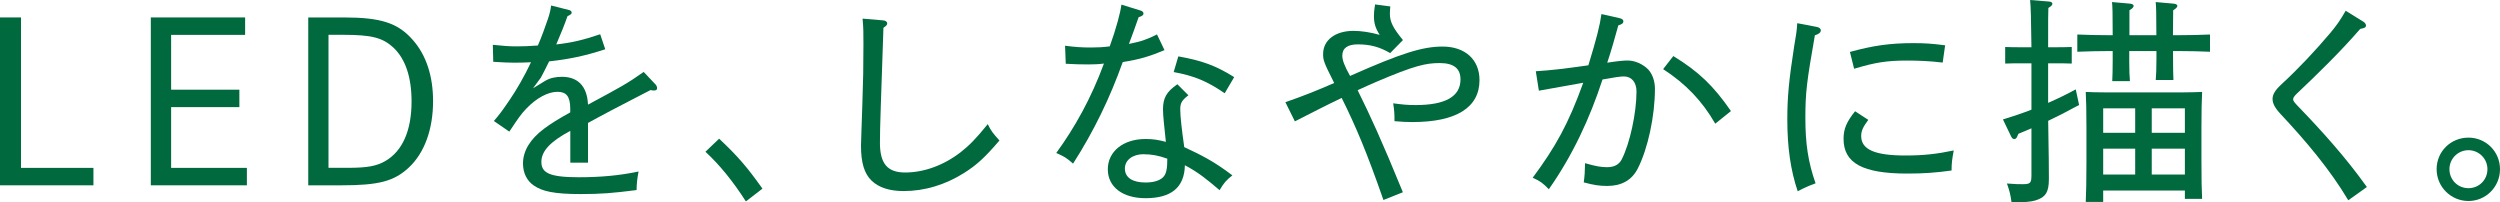 <?xml version="1.0" encoding="UTF-8"?><svg id="_レイヤー_2" xmlns="http://www.w3.org/2000/svg" viewBox="0 0 400 32.4"><defs><style>.cls-1{fill:#00693e;}</style></defs><g id="design"><g><path class="cls-1" d="M0,2.79H3.36V26.86H14.95v2.79H0V2.79Z"/><path class="cls-1" d="M39.22,5.58h-11.84V14.35h10.92v2.79h-10.92v9.72h12.12v2.79h-15.37V2.79h15.09v2.79Z"/><path class="cls-1" d="M49.32,2.79h5.62c6.04,0,8.76,.88,11.17,3.67,2.09,2.4,3.18,5.72,3.18,9.72,0,4.52-1.38,8.3-3.89,10.64-2.37,2.19-4.81,2.83-10.78,2.83h-5.3V2.79Zm3.25,24.06h3.14c3.07,0,4.56-.28,5.97-1.1,2.72-1.59,4.17-4.88,4.17-9.51,0-3.92-.99-6.82-2.9-8.62-1.73-1.59-3.46-2.05-8.02-2.05h-2.37V26.86Z"/><path class="cls-1" d="M91.12,1.63c.18,.04,.35,.21,.35,.39,0,.21-.21,.35-.67,.57-.46,1.31-1.06,2.79-1.8,4.52,2.51-.28,4.31-.71,7.03-1.63l.81,2.4c-3.22,1.06-5.8,1.59-8.98,1.94-.46,.95-.88,1.77-1.31,2.58l-1.27,1.73,1.84-1.13c.92-.57,1.87-.71,2.79-.71,2.4,0,4.03,1.34,4.17,4.45,5.19-2.79,6.26-3.36,8.91-5.23l1.94,2.05c.14,.18,.21,.39,.21,.57,0,.21-.18,.35-.46,.35-.14,0-.35,0-.6-.07-2.23,1.17-3.46,1.77-6.4,3.32-1.31,.71-2.76,1.45-3.6,1.94v6.36h-2.83v-5.09c-3.21,1.7-4.63,3.25-4.63,4.95s1.13,2.47,5.97,2.47c3.5,0,6.57-.28,9.58-.92-.25,1.41-.28,1.7-.32,2.97-3.85,.49-5.65,.64-8.98,.64-4.28,0-6.11-.46-7.42-1.34-1.17-.78-1.77-2.05-1.77-3.57,0-2.01,1.17-3.89,3.32-5.51,1.13-.85,2.33-1.59,4.24-2.65v-.57c0-2.01-.64-2.72-2.05-2.72-1.48,0-3.32,.95-4.98,2.69-.78,.78-1.38,1.66-2.72,3.68l-2.47-1.7c.85-.99,1.34-1.62,2.58-3.46,.99-1.45,2.3-3.68,3.36-5.94-.71,.04-1.8,.07-2.65,.07-.92,0-1.73-.04-3.39-.14l-.07-2.72c1.7,.18,2.62,.25,3.89,.25,.78,0,2.16-.04,3.32-.14,.6-1.38,1.17-2.97,1.63-4.31,.28-.85,.42-1.48,.49-2.09l2.93,.74Z"/><path class="cls-1" d="M119.34,32.23c-1.98-3.11-4.17-5.83-6.47-7.95l2.19-2.09c3.04,2.86,4.49,4.56,6.93,7.99l-2.65,2.05Z"/><path class="cls-1" d="M141.28,3.25c.39,.04,.67,.21,.67,.49,0,.25-.14,.39-.6,.71-.39,11.73-.56,15.76-.56,18.41,0,3.36,1.24,4.74,4.03,4.74,2.97,0,6.18-1.13,8.94-3.29,1.31-1.03,2.44-2.16,4.28-4.45,.53,1.1,.85,1.48,1.87,2.62-2.33,2.72-3.64,3.92-5.65,5.19-3.04,1.91-6.33,2.9-9.68,2.9-2.26,0-3.99-.57-5.12-1.66-1.17-1.13-1.7-2.86-1.7-5.58,0-1.03,.11-2.97,.21-6.43,.14-4.06,.18-6.22,.18-9.79,0-1.73,0-2.76-.14-4.13l3.29,.28Z"/><path class="cls-1" d="M170.43,7.32c1.66,.21,2.61,.28,4.13,.28,1.06,0,1.84-.04,3-.18,1.06-2.93,1.7-5.41,1.87-6.68l3.07,.95c.28,.07,.46,.28,.46,.46,0,.25-.18,.42-.78,.6-.53,1.52-.92,2.61-1.55,4.28,2.01-.39,3.07-.81,4.49-1.52l1.2,2.51c-2.44,1.02-3.99,1.48-6.68,1.91-2.05,5.72-4.56,10.95-7.95,16.25-1.02-.92-1.52-1.2-2.69-1.7,3-4.13,5.58-8.76,7.63-14.31-.81,.11-1.73,.14-2.51,.14-.99,0-2.4-.03-3.6-.11l-.11-2.9Zm19.72,7.92c-1.06,.81-1.31,1.24-1.31,2.26,0,1.13,.25,3.29,.64,6.04,2.72,1.27,4.74,2.26,7.7,4.52-.95,.74-1.34,1.17-2.05,2.37-1.94-1.66-3.39-2.86-5.55-3.99-.07,3.64-2.3,5.27-6.29,5.27-3.68,0-6.04-1.8-6.04-4.63s2.44-4.84,6.04-4.84c1.13,0,1.94,.11,3.25,.46-.25-2.4-.46-4.17-.46-5.19,0-1.84,.56-2.83,2.3-4.03l1.77,1.77Zm-7.17,9.43c-1.77,0-3,.95-3,2.3,0,1.45,1.24,2.23,3.29,2.23,1.27,0,2.23-.28,2.79-.81,.56-.53,.71-1.41,.71-3-1.45-.53-2.58-.71-3.78-.71Zm12.97-9.75c-2.83-1.94-4.88-2.79-8.16-3.39l.74-2.51c3.78,.67,6.01,1.48,8.94,3.32l-1.52,2.58Z"/><path class="cls-1" d="M222.4,8.48c-1.7-.99-3.18-1.38-5.16-1.38-1.63,0-2.47,.6-2.47,1.8,0,.74,.32,1.59,1.24,3.25,8.2-3.64,11.59-4.7,14.81-4.7,3.6,0,5.9,2.09,5.9,5.37,0,4.38-3.71,6.71-10.74,6.71-.99,0-1.56-.04-2.86-.14,0-1.31-.04-1.73-.21-2.86,1.59,.21,2.3,.28,3.6,.28,4.7,0,7.17-1.34,7.17-4.1,0-1.77-1.1-2.62-3.32-2.62s-4.03,.39-10.14,3c-.6,.25-1.7,.74-3,1.34,1.94,3.89,3.89,8.13,7.24,16.33l-3.11,1.24c-2.69-7.7-4.35-11.63-6.68-16.33-2.54,1.2-5.05,2.51-7.49,3.75l-1.52-3.07c2.58-.88,5.23-1.94,7.81-3.07-1.73-3.43-1.77-3.67-1.77-4.66,0-2.19,1.94-3.68,4.84-3.68,1.27,0,2.69,.21,4.21,.64-.71-1.13-.92-1.87-.92-3.07,0-.42,.04-.95,.18-1.8l2.44,.32c-.04,.46-.07,.85-.07,1.17,0,1.27,.49,2.26,2.09,4.21l-2.05,2.09Z"/><path class="cls-1" d="M259.21,2.93c.32,.07,.53,.25,.53,.46,0,.32-.21,.49-.81,.67-.53,1.91-1.06,3.82-1.77,5.97,1.59-.25,2.61-.35,3.25-.35,1.17,0,2.47,.57,3.32,1.45,.67,.74,1.06,1.87,1.06,3.07,0,4.35-1.13,9.61-2.76,12.79-.95,1.84-2.58,2.76-4.88,2.76-1.24,0-2.16-.14-3.75-.57,.14-1.06,.18-1.55,.21-3.07,1.73,.49,2.51,.64,3.53,.64,1.13,0,1.91-.42,2.33-1.24,1.31-2.54,2.37-7.46,2.37-10.88,0-1.45-.78-2.4-2.01-2.4-.6,0-1.52,.14-3.43,.49-2.01,6.15-4.74,12.08-8.59,17.56-.95-.99-1.38-1.31-2.58-1.84,3.64-4.91,5.72-8.62,8.09-15.2-2.83,.49-5.19,.92-7.1,1.27l-.49-3.11c2.65-.18,4.13-.35,8.41-.95,1.38-4.52,1.84-6.4,2.09-8.2l2.97,.67Zm15.23,16.86c-2.09-3.64-4.74-6.4-8.34-8.73l1.63-2.09c4.1,2.51,6.43,4.77,9.22,8.8l-2.51,2.02Z"/><path class="cls-1" d="M290.69,4.31c.39,.07,.64,.28,.64,.53,0,.35-.28,.6-.95,.81-1.31,7.46-1.52,9.15-1.52,13.22s.42,7,1.63,10.46c-1.24,.46-1.7,.67-2.86,1.27-1.13-3.36-1.66-7-1.66-11.52,0-3.5,.25-6.22,1.1-11.7,.25-1.52,.42-2.33,.49-3.67l3.14,.6Zm8.23,14.88c-.85,1.13-1.13,1.77-1.13,2.58,0,2.16,2.19,3.11,7.07,3.11,2.93,0,5.09-.25,7.74-.81-.25,1.31-.35,2.01-.35,3.21-2.51,.35-4.42,.49-7.1,.49-7.1,0-10.18-1.66-10.18-5.55,0-1.59,.46-2.69,1.84-4.42l2.12,1.38Zm-2.93-10.88c3.67-1.02,6.47-1.41,10.11-1.41,1.8,0,2.97,.07,5.12,.35l-.39,2.76c-2.05-.25-4.06-.32-5.69-.32-3.22,0-5.05,.28-8.48,1.31l-.67-2.69Z"/><path class="cls-1" d="M332.66,16.79c-1.94,1.06-3.46,1.84-4.95,2.54,0,2.05,.11,4.91,.11,8.87v.49c0,2.05-.53,2.9-2.19,3.39-.74,.21-1.59,.28-3.78,.32-.18-1.31-.32-1.84-.74-3.04,1.31,.11,1.87,.11,2.51,.11,1.24,0,1.41-.18,1.41-1.45v-7.49c-.64,.28-1.34,.57-2.09,.88l-.18,.42c-.11,.28-.28,.42-.49,.42-.18,0-.35-.14-.49-.42l-1.31-2.72c1.59-.49,3.11-.99,4.56-1.56v-7.42h-1.41c-1.17,0-1.84,0-2.79,.04v-2.65c.56,.04,1.94,.04,2.79,.04h1.41c-.04-4.13-.11-6.64-.21-7.56l3.07,.25c.32,.04,.49,.18,.49,.35,0,.21-.18,.39-.64,.67-.04,1.1-.04,1.24-.04,6.29h.95c1.06,0,1.59,0,2.83-.04v2.65c-.74-.04-1.87-.04-2.83-.04h-.95v6.33c1.52-.67,3-1.38,4.42-2.16l.53,2.47Zm15.02-8.62c0,3.07,.04,3.89,.07,4.63h-2.83c.07-.81,.11-1.94,.11-3.29v-1.34h-4.35v1.59c0,1.63,.04,2.44,.11,3.22h-2.83c.04-.85,.07-1.87,.07-3.29v-1.52h-.71c-1.94,0-2.86,.04-4.95,.11v-2.76c1.34,.07,3.36,.11,4.95,.11h.71c0-3.53-.03-4.66-.11-5.3l2.86,.25c.39,.03,.6,.18,.6,.35,0,.21-.18,.42-.67,.71v3.99h4.31c0-3.53-.04-4.66-.11-5.3l2.83,.25c.42,.03,.64,.18,.64,.35,0,.21-.21,.42-.67,.71l-.04,3.99h1.02c1.94,0,3.18-.04,4.91-.11v2.76c-1.27-.07-3.57-.11-4.91-.11h-1.02Zm-11.17,22.3v1.84h-2.79c.07-1.41,.11-3.5,.11-6.22v-5.76c0-2.86-.04-4.03-.11-5.62,.92,.04,1.77,.07,3,.07h12.62c1.34,0,1.94-.04,3-.07-.07,1.13-.11,3.43-.11,5.62v5.27c0,3.22,.03,4.63,.11,6.22h-2.76v-1.34h-13.07Zm5.12-9.22v-3.92h-5.12v3.92h5.12Zm0,2.54h-5.12v4.13h5.12v-4.13Zm2.65-2.54h5.3v-3.92h-5.3v3.92Zm0,2.54v4.13h5.3v-4.13h-5.3Z"/><path class="cls-1" d="M375.73,32.05c-2.97-4.98-6.78-9.47-10.85-13.82-.95-1.02-1.27-1.73-1.27-2.4s.35-1.34,1.38-2.3c2.83-2.61,5.44-5.41,7.81-8.2,.99-1.17,1.66-2.12,2.51-3.61l2.9,1.8c.21,.14,.35,.39,.35,.57,0,.28-.25,.42-.92,.53-3.29,3.78-6.68,7.07-10.21,10.42-.35,.35-.53,.6-.53,.85s.21,.49,.6,.92c4.06,4.2,7.81,8.37,11.2,13.11l-2.97,2.12Z"/><path class="cls-1" d="M400,27.07c0,2.83-2.26,5.09-5.05,5.09s-5.09-2.26-5.09-5.09,2.26-5.05,5.09-5.05,5.05,2.26,5.05,5.05Zm-8.09,0c0,1.7,1.34,3.04,3.04,3.04s3.04-1.34,3.04-3.04-1.38-3.04-3.04-3.04-3.04,1.34-3.04,3.04Z"/></g></g></svg>